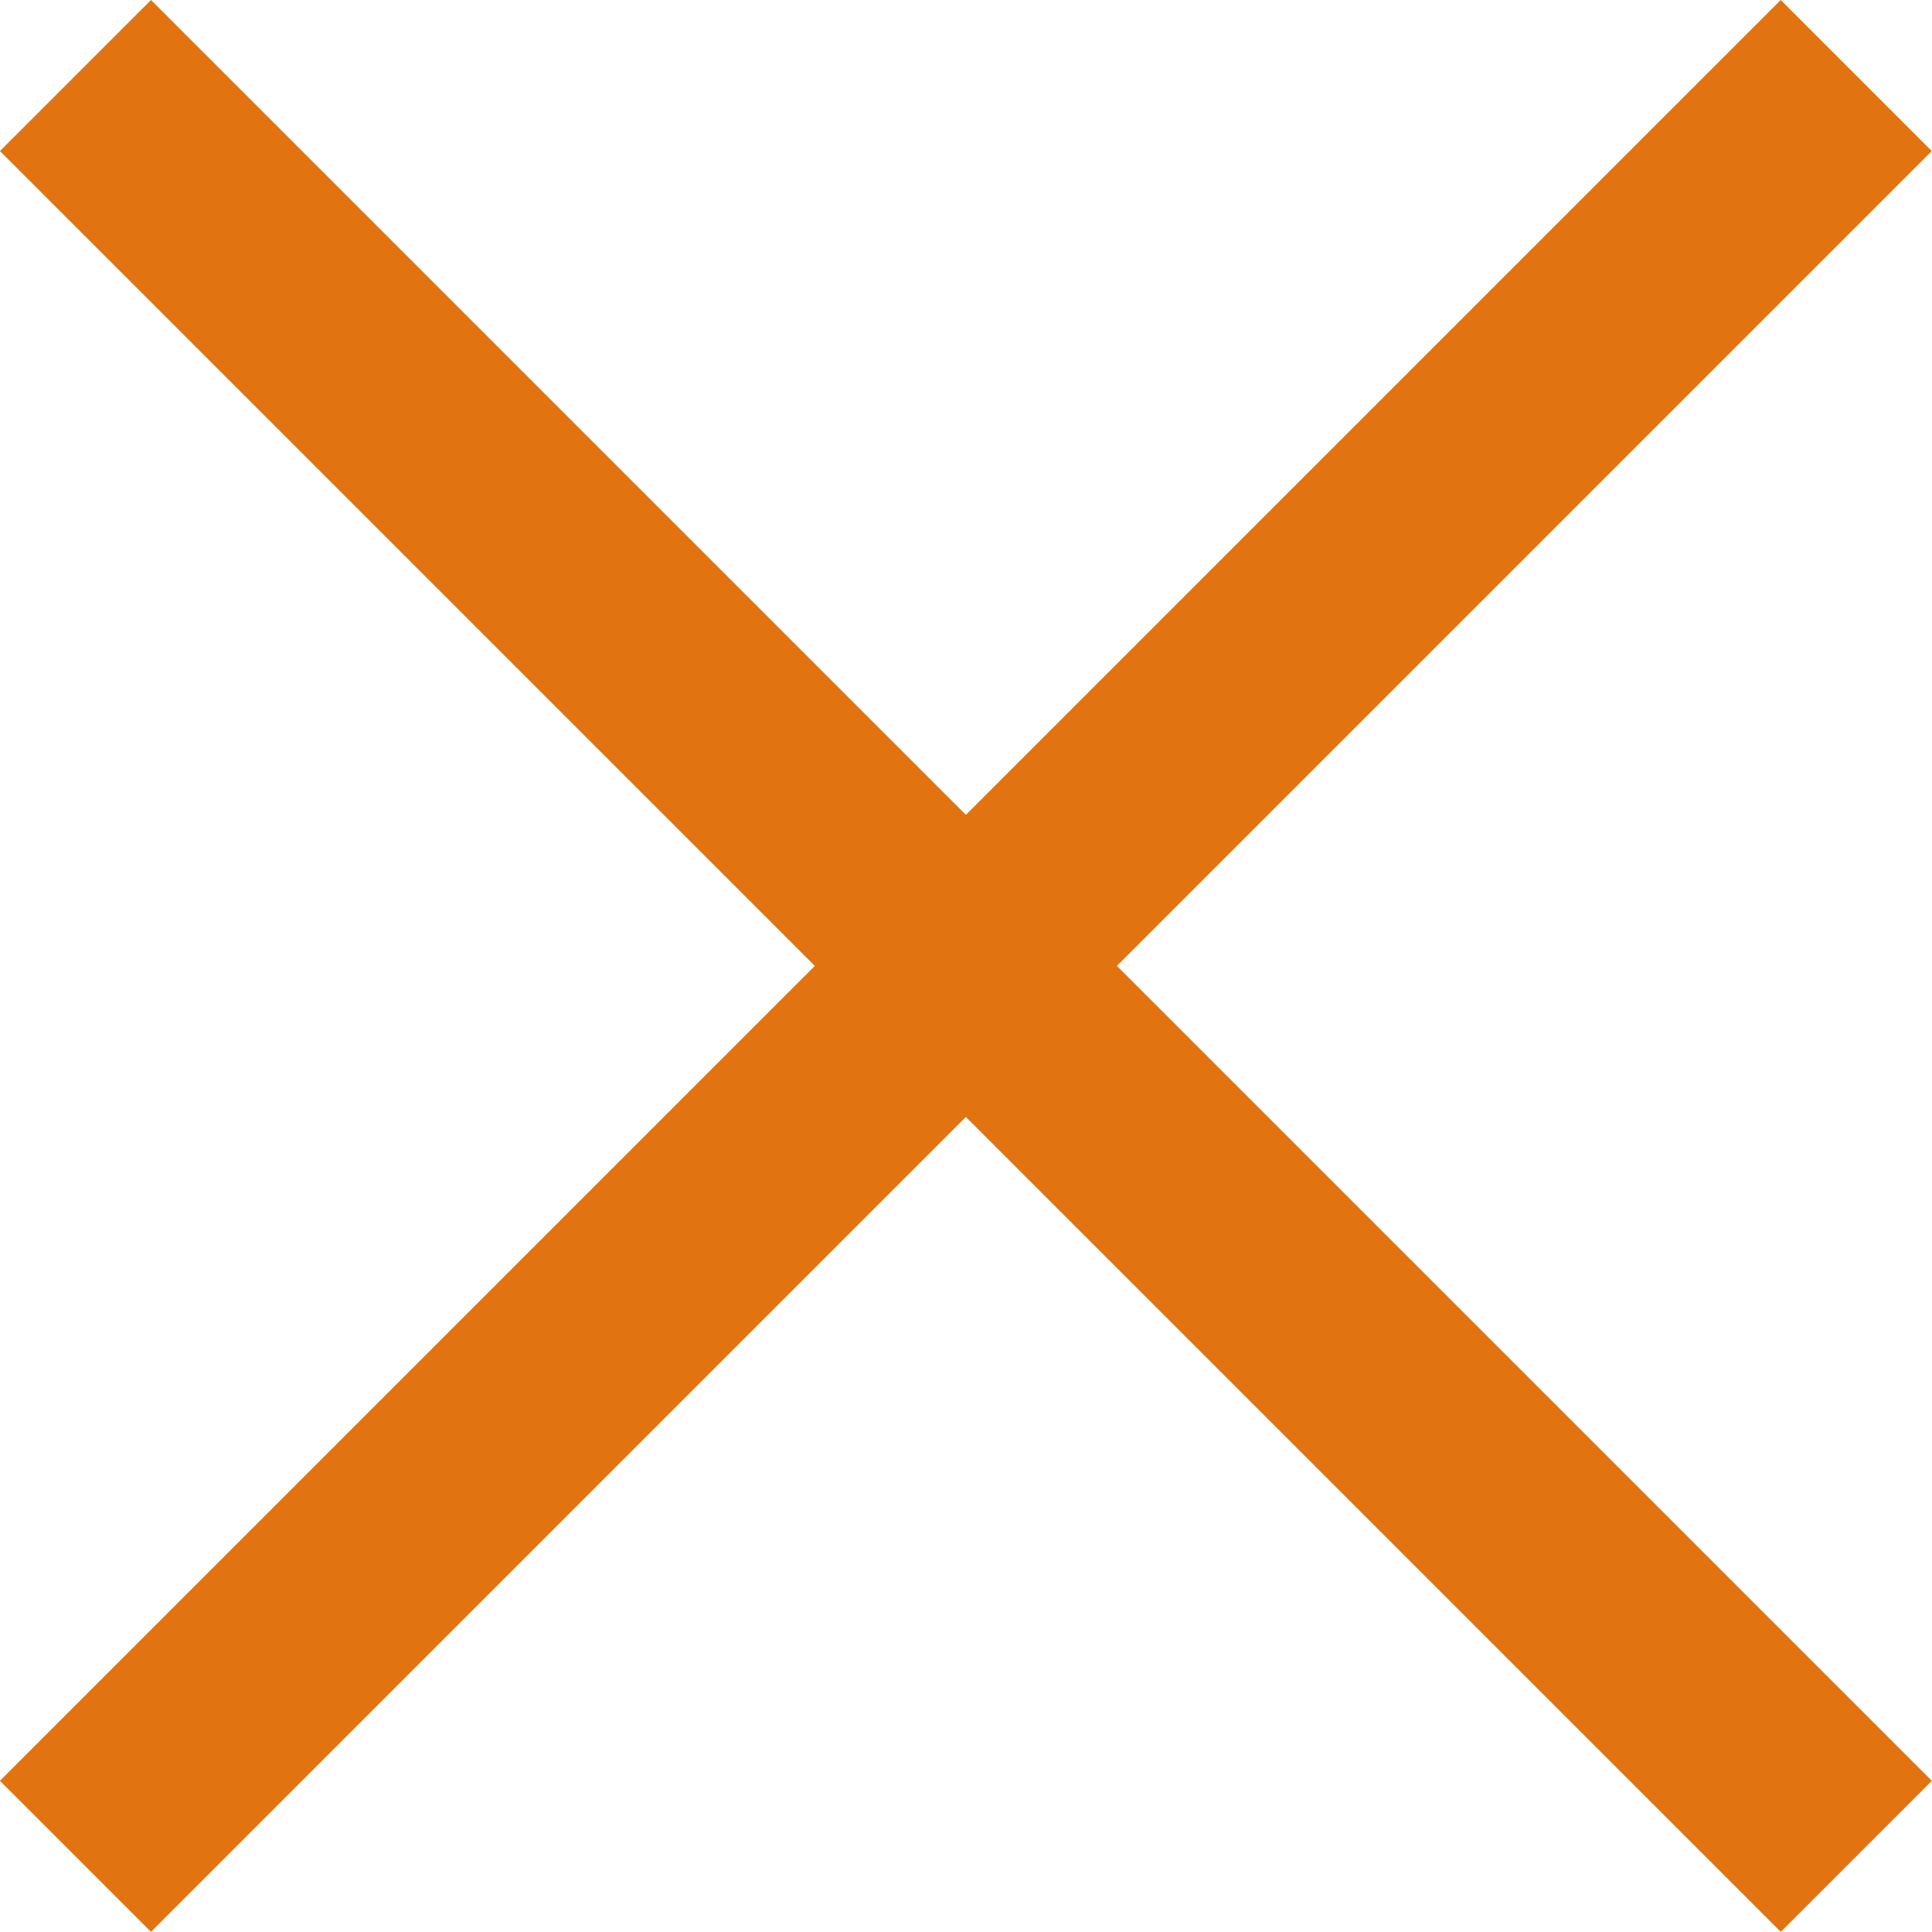 <svg id="Layer_1" data-name="Layer 1" xmlns="http://www.w3.org/2000/svg" viewBox="0 0 95.5 95.5"><defs><style>.cls-1{fill:#E17411;}</style></defs><title>close</title><rect class="cls-1" x="42.47" y="-14.5" width="10.56" height="124.49" transform="translate(-19.78 47.75) rotate(-45)"/><rect class="cls-1" x="-14.49" y="42.47" width="124.49" height="10.56" transform="translate(-19.79 47.75) rotate(-45)"/></svg>